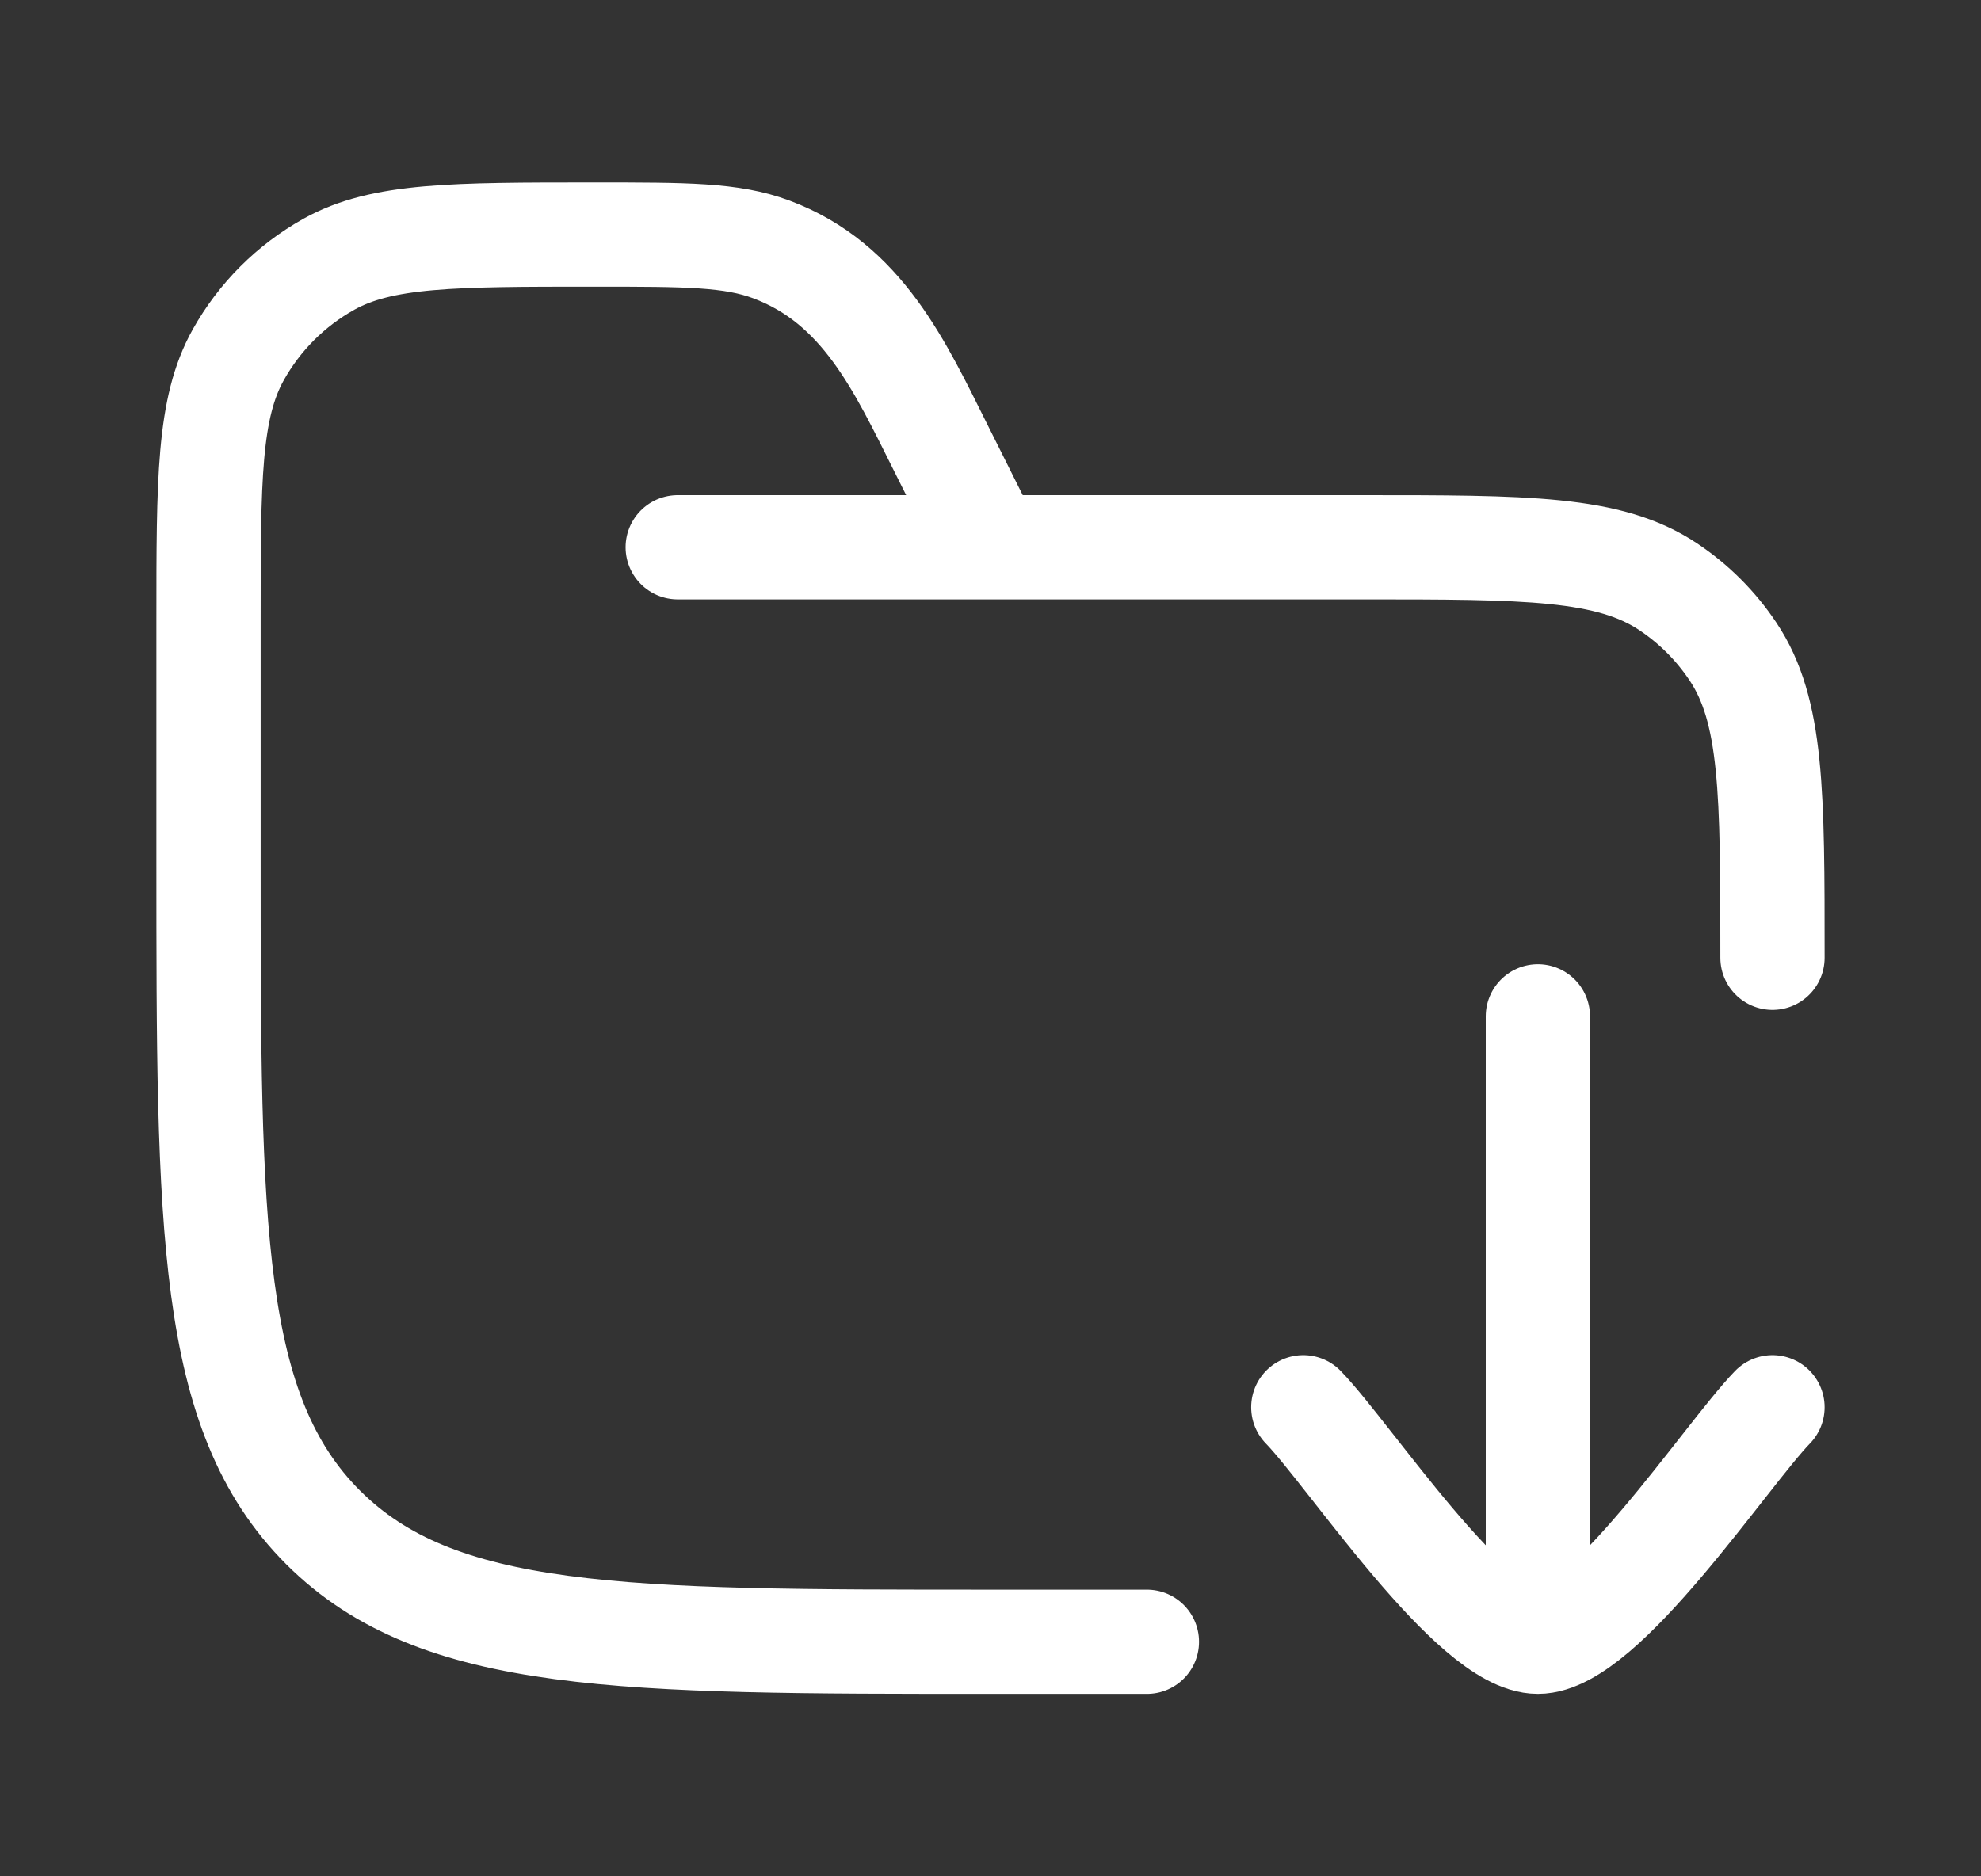 <svg width="19" height="18" viewBox="0 0 19 18" fill="none" xmlns="http://www.w3.org/2000/svg">
<rect x="0" y="0" width="19" height="18" fill="#333333" stroke="none"/>
<path d="M11 15.75H9.5C5.964 15.75 4.197 15.75 3.098 14.652C2 13.553 2 11.786 2 8.25V5.958C2 4.596 2 3.915 2.285 3.404C2.489 3.039 2.789 2.739 3.154 2.535C3.665 2.25 4.346 2.25 5.708 2.25C6.581 2.25 7.017 2.25 7.399 2.393C8.272 2.72 8.631 3.513 9.025 4.3L9.5 5.25M6.5 5.25H13.062C14.643 5.25 15.432 5.25 16 5.629C16.246 5.793 16.457 6.004 16.621 6.25C17 6.817 17 7.607 17 9.188" stroke="white" stroke-linecap="round"/>
<path d="M12.5 13.5C12.942 13.955 14.12 15.75 14.75 15.75C15.38 15.75 16.558 13.955 17 13.5M14.75 15V9.75" stroke="white" stroke-linecap="round" stroke-linejoin="round"/>
</svg>
